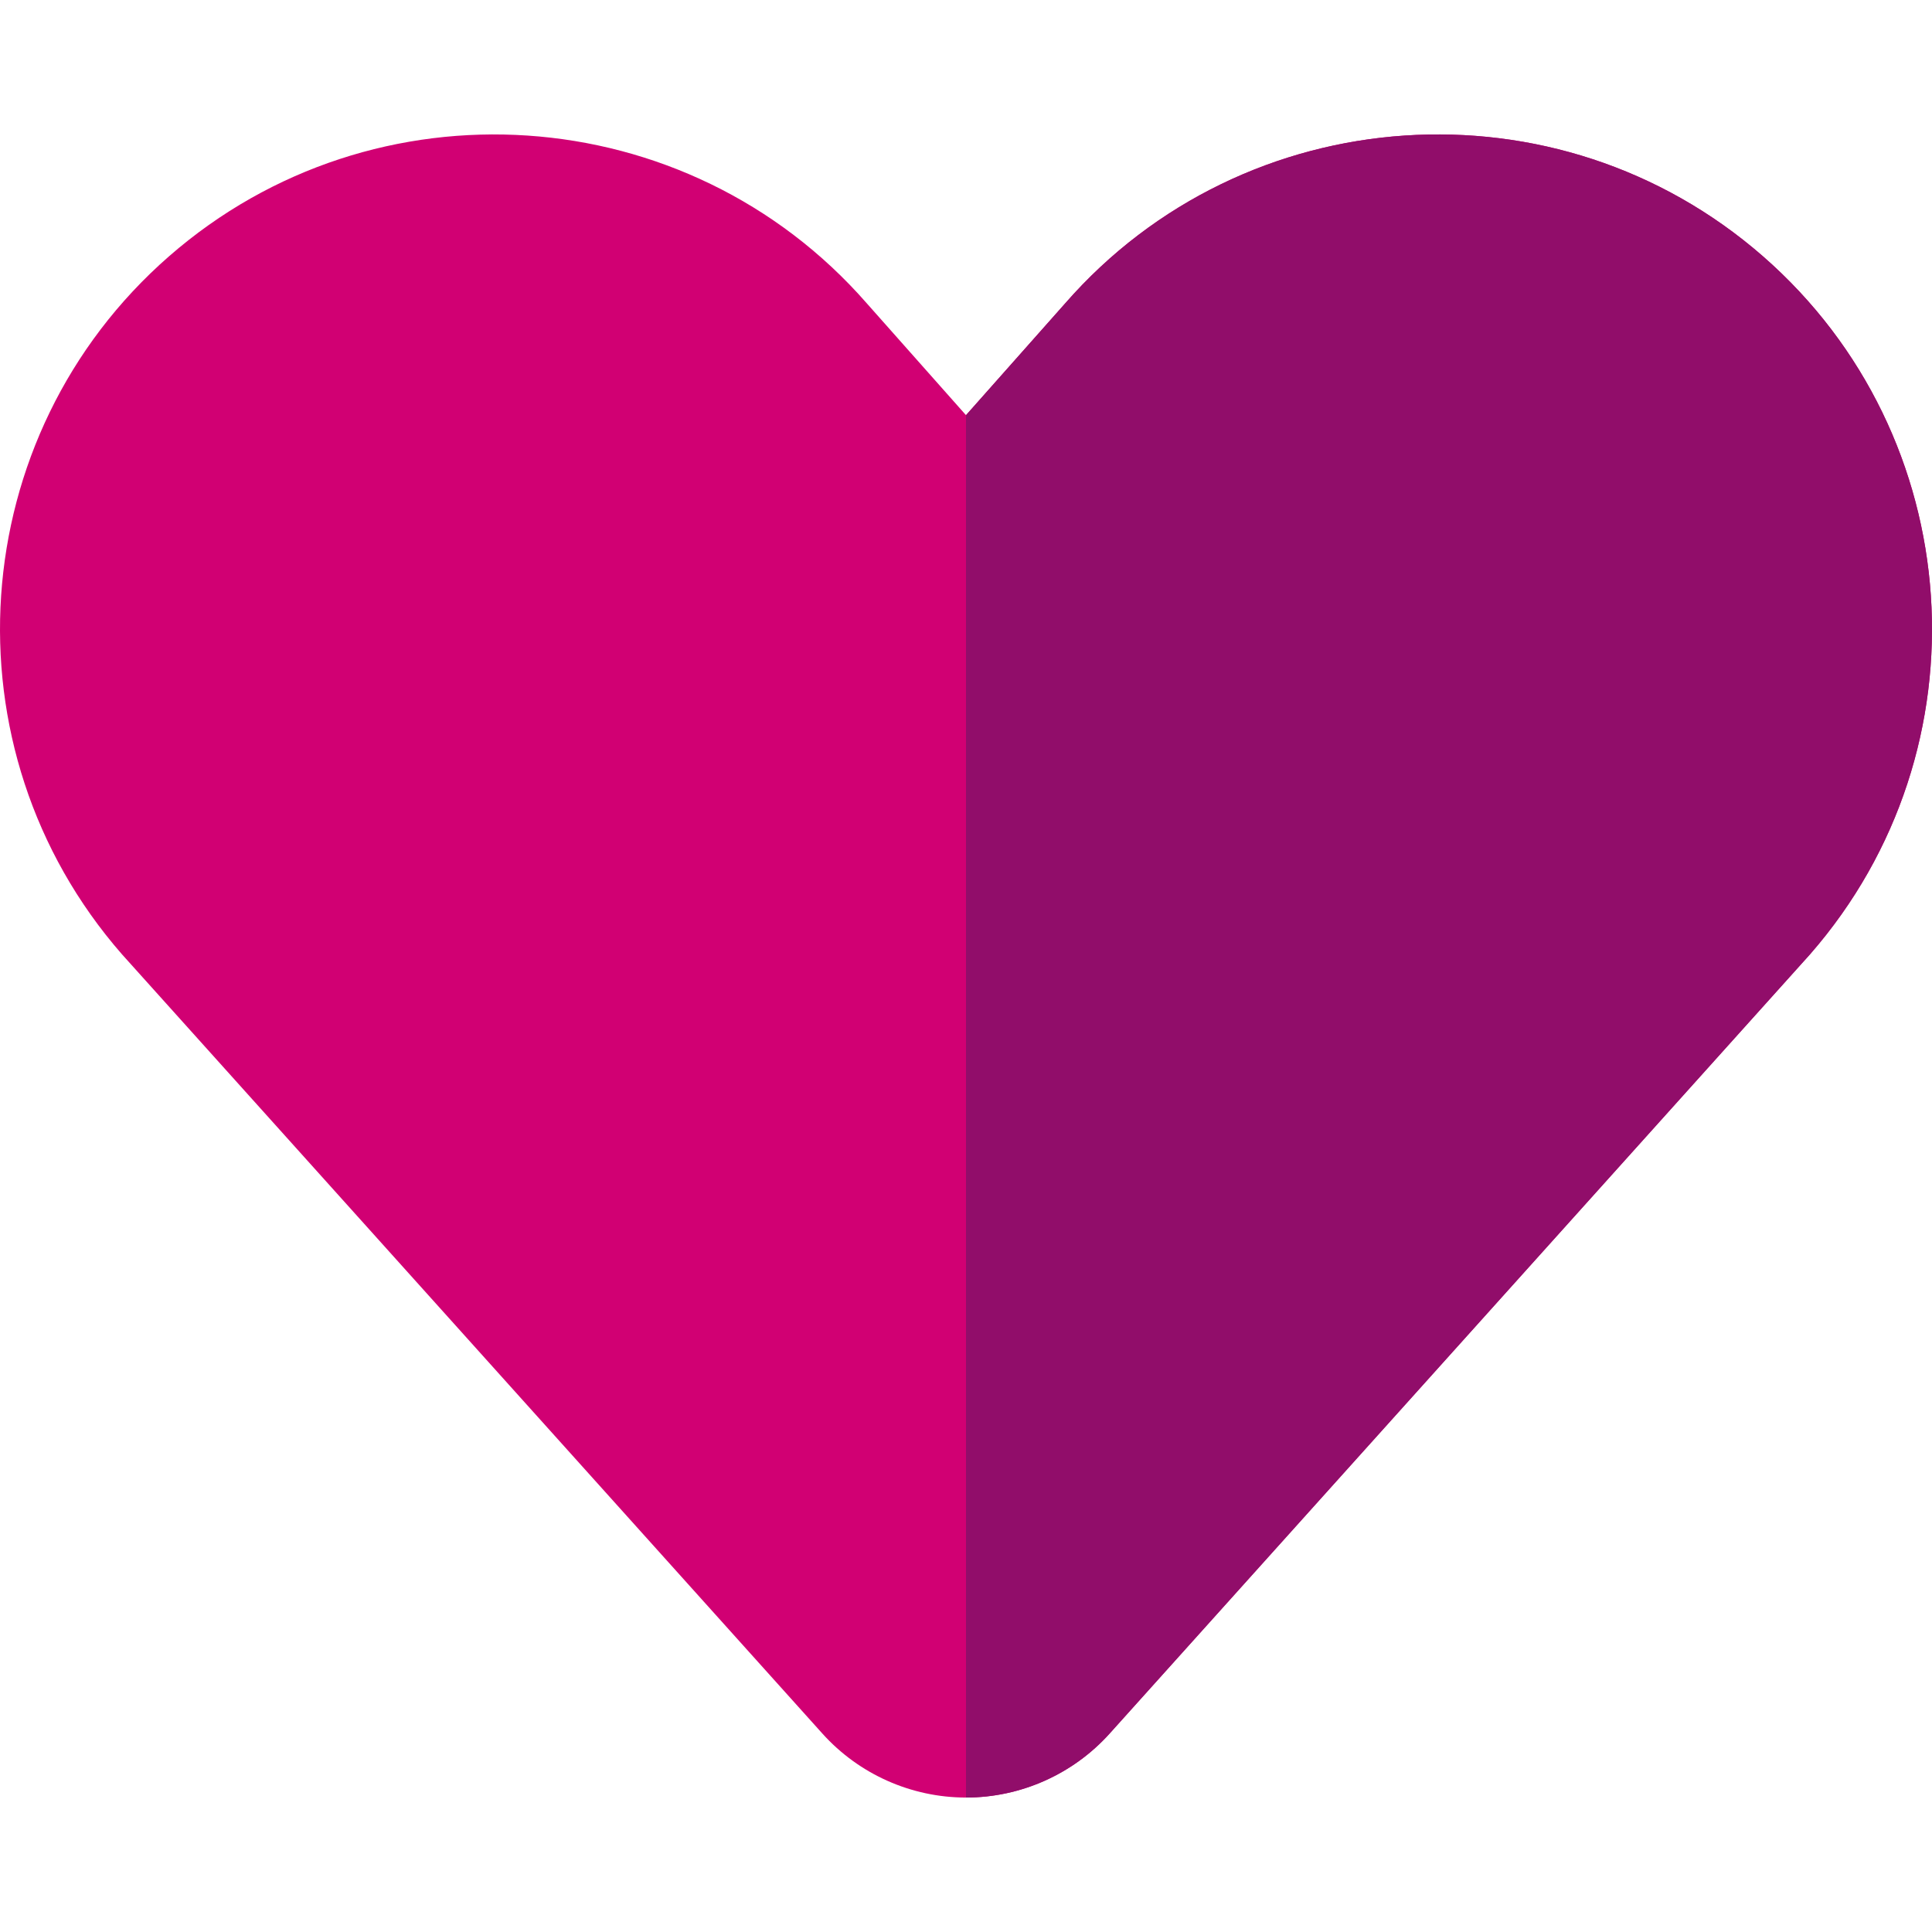 <svg height="200px" width="200px" version="1.1" id="Layer_1" xmlns="http://www.w3.org/2000/svg" xmlns:xlink="http://www.w3.org/1999/xlink" viewBox="0 0 512 512" xml:space="preserve" fill="#000000"><g id="SVGRepo_bgCarrier" stroke-width="0"></g><g id="SVGRepo_tracerCarrier" stroke-linecap="round" stroke-linejoin="round"></g><g id="SVGRepo_iconCarrier"> <path style="fill:#D10073;" d="M467.204,67.921C412.786,20.394,329.86,25.984,282.31,80.365l-26.311,29.66l-26.311-29.66 C182.138,25.984,99.212,20.396,44.795,67.921c-54.437,47.543-60.045,130.51-12.503,184.946l185.641,206.535 c9.692,10.783,23.568,16.968,38.067,16.968c14.499,0,28.375-6.185,38.067-16.968L479.546,253.05l0.161-0.182 C527.251,198.431,521.641,115.464,467.204,67.921z"></path> <path style="fill:#910D6A;" d="M467.204,67.921C412.786,20.394,329.86,25.984,282.31,80.365l-26.311,29.66v366.346 c14.5,0,28.375-6.185,38.067-16.968L479.545,253.05l0.161-0.182C527.251,198.431,521.641,115.464,467.204,67.921z"></path> </g></svg>